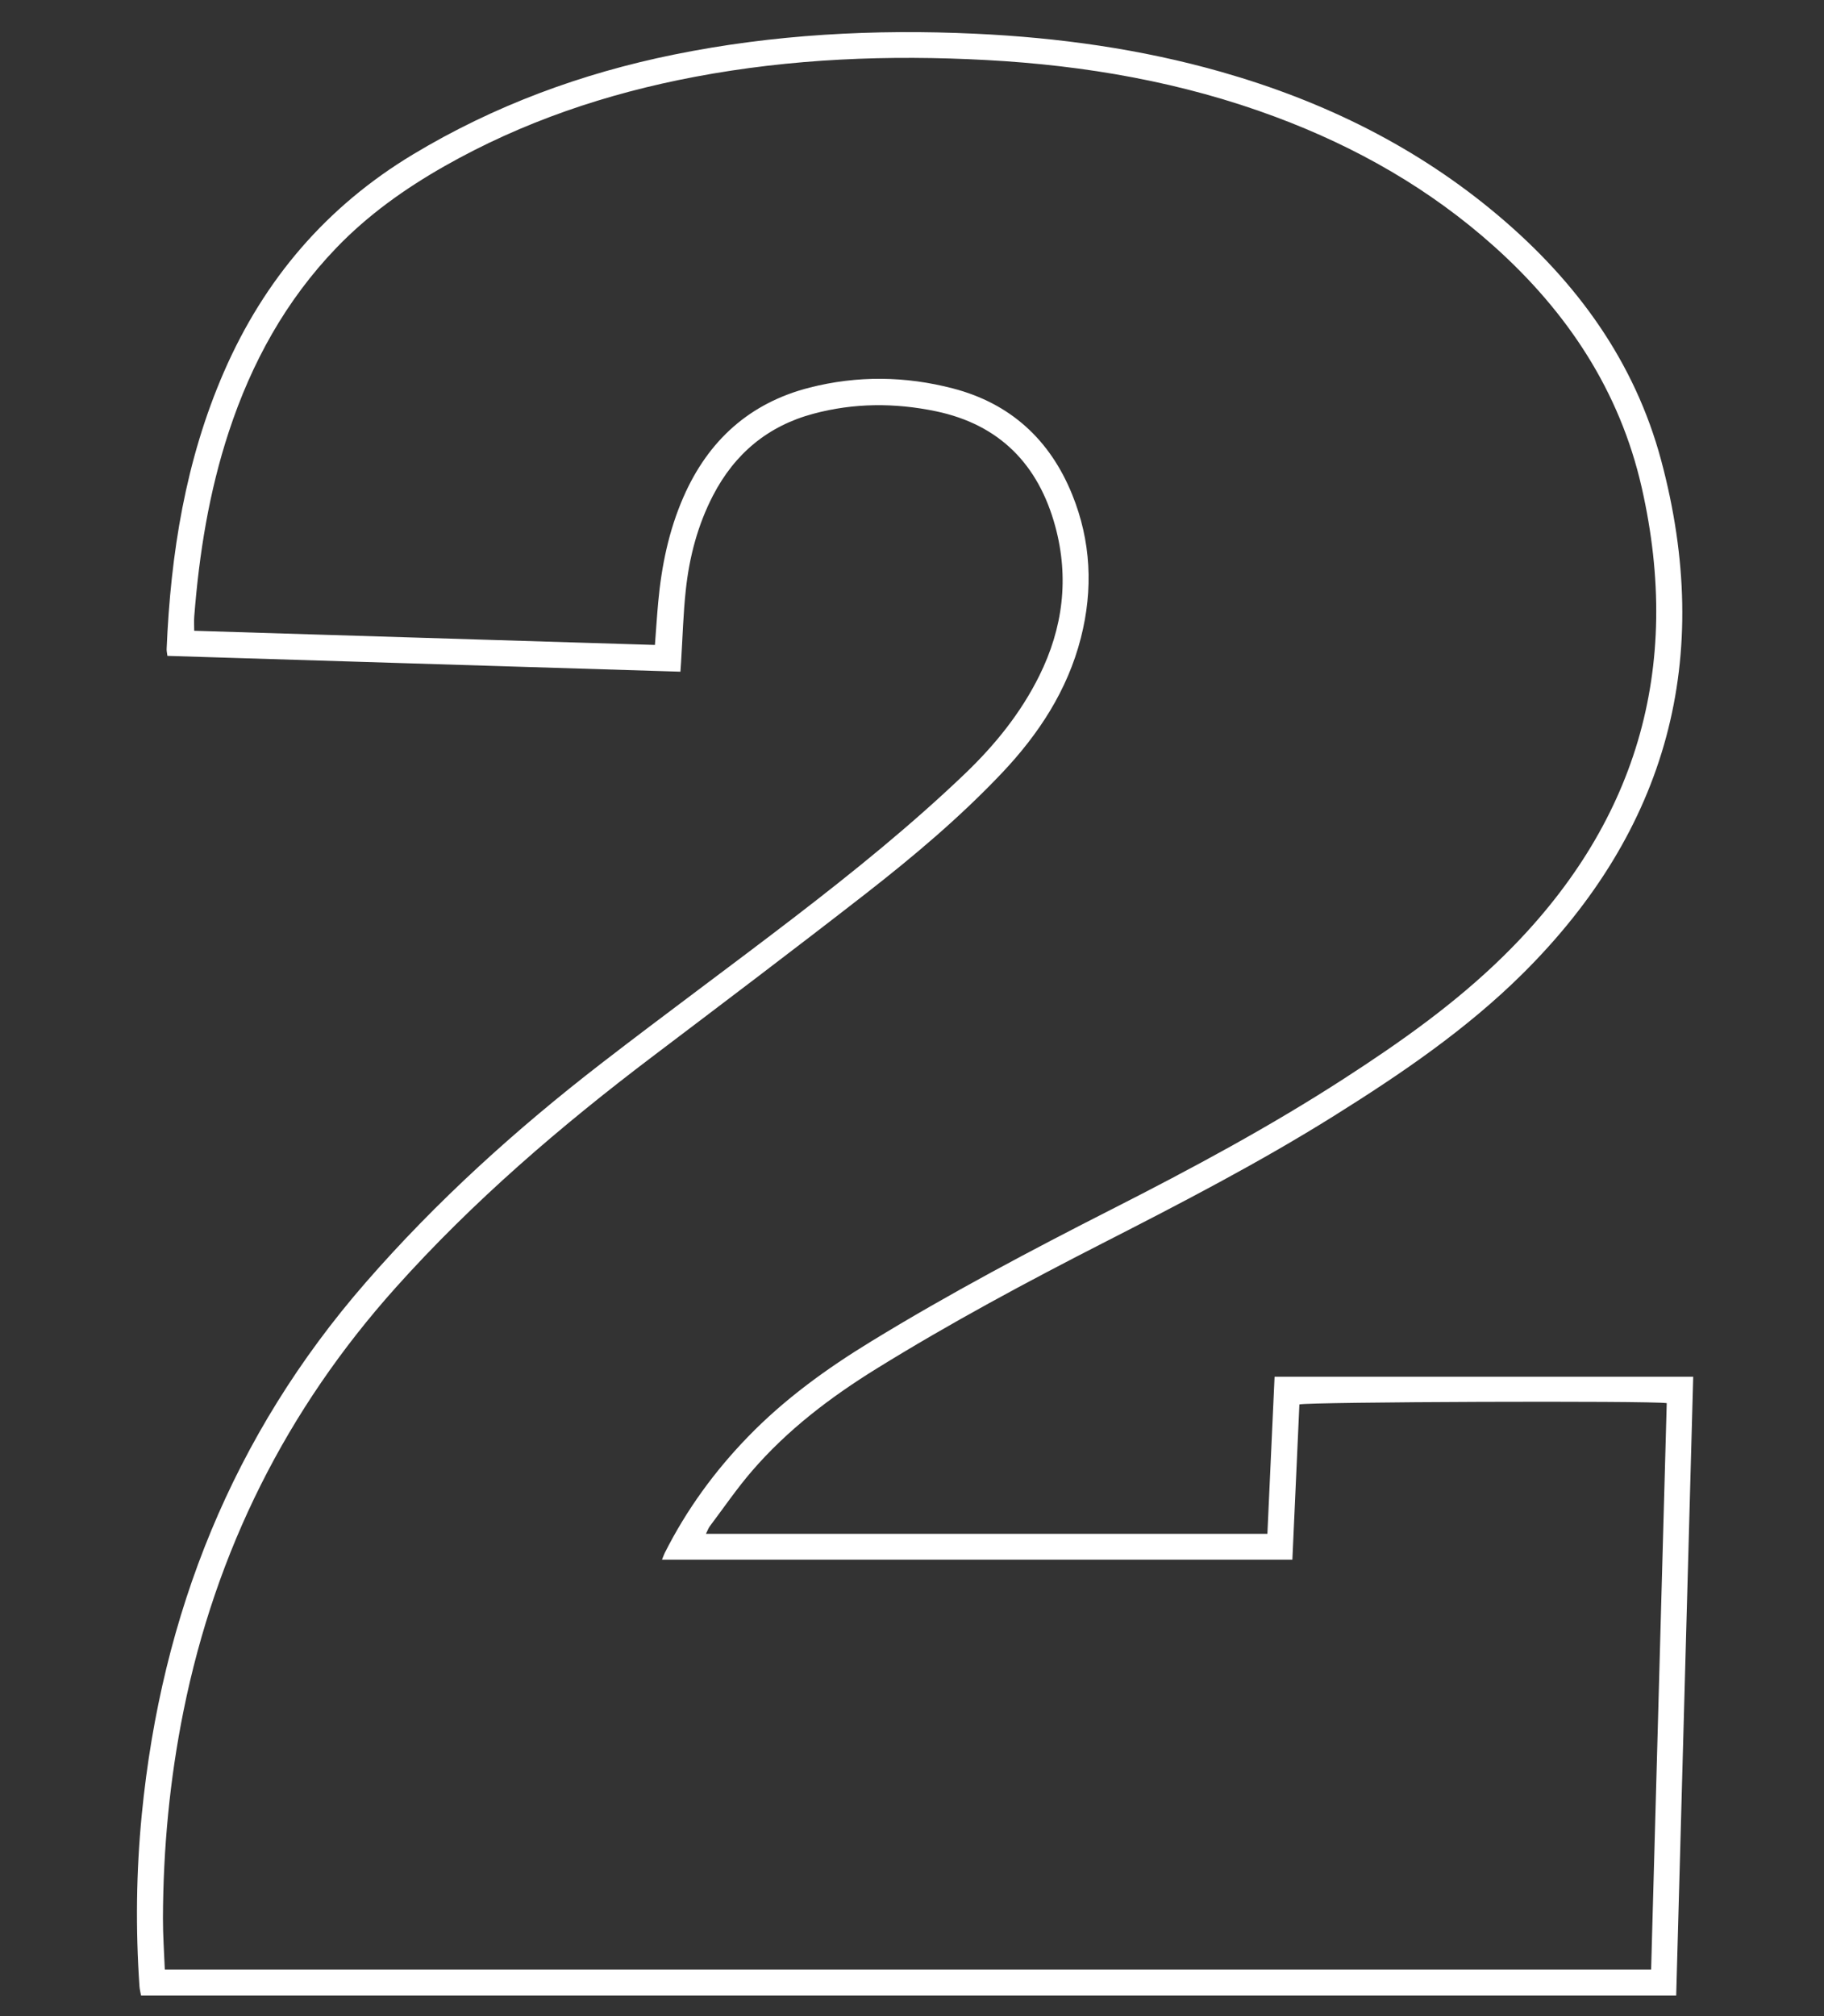 <?xml version="1.0" encoding="utf-8"?>
<!-- Generator: Adobe Illustrator 27.1.0, SVG Export Plug-In . SVG Version: 6.00 Build 0)  -->
<svg version="1.1" id="Layer_1" xmlns="http://www.w3.org/2000/svg" xmlns:xlink="http://www.w3.org/1999/xlink" x="0px" y="0px"
	 viewBox="0 0 350.61 387.39" style="enable-background:new 0 0 350.61 387.39;" xml:space="preserve">
<rect x="0" y="0" width="350.61" height="387.39" fill="#333333" stroke="none"/>
<style type="text/css">
	.st0{fill:#FFFFFF;}
</style>
<g>
	<path class="st0" d="M823.56,383.05c-65.21,0-130.29,0-195.48,0c0-26.27,0-52.39,0-78.77c14.66,0,29.18,0,43.82,0
		c0-13.83,0-27.39,0-41.18c-50.99,0-101.91,0-152.95,0c-0.27-0.84-0.51-1.5-0.69-2.17c-6.75-25.08-13.48-50.17-20.28-75.23
		c-0.42-1.54-0.12-2.47,0.95-3.59c29.75-30.65,59.46-61.34,89.18-92.02c26.49-27.35,52.99-54.69,79.44-82.08
		c1.55-1.6,3.06-2.33,5.36-2.33c36.64,0.08,73.28,0.06,109.92,0.06c1.02,0,2.05,0,3.33,0c0,62.49,0,124.77,0,187.37
		c4.37,0.19,8.5,0.07,12.61,0.09c4.08,0.02,8.16,0.01,12.24,0.01c4.15,0,8.29,0,12.56,0c0,23.34,0,46.42,0,69.72
		c-12.38,0-24.67,0-36.89,0c-0.56,1.91-0.67,38.37-0.15,41.3c12.24,0,24.52,0,36.74,0C823.82,306.23,824.04,377.72,823.56,383.05z
		 M781.37,10.81c-1.1-0.06-1.81-0.13-2.51-0.13c-34.96-0.01-69.92,0-104.87-0.03c-1.39,0-2.37,0.4-3.35,1.41
		c-7.53,7.85-15.11,15.65-22.68,23.46c-47.75,49.29-95.5,98.58-143.25,147.87c-0.55,0.57-1.08,1.15-1.67,1.78
		c6.53,24.28,13.04,48.48,19.6,72.88c51.53,0,102.85,0,154.28,0c0,17.17,0,34.07,0,51.23c-14.69,0-29.22,0-43.76,0
		c0,23.09,0,45.93,0,68.74c3.81,0.52,183.83,0.33,185.49-0.17c0.48-4.62,0.26-66.79-0.31-68.71c-12.21,0-24.5,0-36.85,0
		c0-17.13,0-34.03,0-51.14c6.31,0,12.46,0,18.61,0c6.14,0,12.28,0,18.35,0c0.52-2.58,0.46-57.84-0.07-59.86
		c-12.22,0-24.51,0-37.01,0C781.37,135.64,781.37,73.35,781.37,10.81z"/>
	<path class="st0" d="M676.93,89.96c0,36.32,0,72.1,0,108.06c-35.46,0-70.85,0-106.6,0c0.54-0.66,0.92-1.21,1.38-1.67
		c10.79-10.93,21.6-21.85,32.39-32.77c23.56-23.84,47.12-47.68,70.68-71.52C675.37,91.46,675.99,90.88,676.93,89.96z M671.86,193.1
		c0-30.29,0-60.36,0-90.7c-0.48,0.36-0.74,0.51-0.94,0.72c-29.44,29.81-58.87,59.62-88.3,89.44c-0.04,0.04-0.02,0.15-0.01,0.22
		c0.01,0.07,0.05,0.15,0.11,0.32C612.33,193.1,641.98,193.1,671.86,193.1z"/>
</g>
<path class="st0" d="M915.67,282.54c17.25,0,34.4,0,51.66,0c0-53.23,0-106.14,0-159.29c-8.67,1.56-17.24,2.45-25.87,2.69
	c-8.61,0.23-17.21,0.54-25.81-0.94c0-28.62,0-56.99,0-85.48c1.14,0,2.15-0.04,3.17,0.01c31.79,1.37,61.15-6.38,87.96-23.57
	c8.62-5.53,16.27-12.16,22.14-20.65c0.79-1.14,1.74-1.2,2.88-1.2c9.36,0.01,18.72,0.01,28.08,0.01c8.56,0,17.12,0,25.68,0
	c0.87,0,1.73,0,2.85,0c0,96.18,0,192.12,0,288.42c3.57,0.02,6.89,0.05,10.21,0.06c3.36,0.01,6.72,0,10.08,0c3.28,0,6.56,0,9.84,0
	c3.36,0,6.72,0,10.08,0c3.34,0,6.69,0,10.12,0c0,29.76,0,59.24,0,88.85c-74.4,0-148.66,0-223.07,0
	C915.67,341.81,915.67,312.33,915.67,282.54z M920.56,366.28c3.15,0.54,211.46,0.38,213.22-0.14c0-26.09,0-52.21,0-78.57
	c-16.75,0-33.34,0-50.26,0c0-96.26,0-192.27,0-288.31c-0.79-0.07-1.26-0.16-1.73-0.16c-15.92-0.01-31.83,0-47.75-0.03
	c-1.15,0-1.91,0.35-2.61,1.28c-5.44,7.24-12.12,13.18-19.59,18.22c-25.08,16.9-52.84,25.35-83.01,26.11
	c-2.7,0.07-5.39,0.01-8.22,0.01c0,25.42,0,50.57,0,76.01c8.67,0.67,17.27,0.47,25.88,0.01c8.68-0.46,17.26-1.6,25.73-3.86
	c0,57.03,0,113.77,0,170.72c-3.6,0-7.02,0-10.44,0c-3.44,0-6.88,0-10.32,0c-3.44,0-6.88,0-10.32,0c-3.44,0-6.88-0.01-10.32,0
	c-3.4,0.01-6.8,0.03-10.26,0.05C920.56,314.02,920.56,340.07,920.56,366.28z"/>
<path class="st0" d="M130.79,129.06c-32.92-1.01-65.71-2.02-98.61-3.04c-0.07-0.57-0.17-0.95-0.15-1.32
	c0.77-18.34,3.63-36.26,11.01-53.23c7.73-17.76,19.72-31.8,36.38-41.82C95,20.28,111.78,14.1,129.54,10.49
	c19.14-3.89,38.49-4.92,57.97-4.01c16.02,0.75,31.81,2.94,47.26,7.34c19.69,5.61,37.72,14.46,53.42,27.76
	c14.88,12.6,26.02,27.87,31.11,46.84c10.17,37.94,1.3,71-26.65,98.7c-10.79,10.69-23.31,19.2-36.14,27.23
	c-14.38,9-29.42,16.79-44.52,24.5c-14.74,7.53-29.31,15.35-43.4,24.06c-8.89,5.49-17.16,11.76-24.02,19.7
	c-2.92,3.38-5.45,7.09-8.14,10.66c-0.27,0.36-0.41,0.81-0.73,1.44c36.03,0,71.81,0,107.92,0c0.46-10.03,0.92-20.05,1.38-30.18
	c26.89,0,53.55,0,80.47,0c-1.09,39.67-2.18,79.2-3.27,118.88c-98.43,0-196.66,0-295.09,0c-0.1-0.57-0.26-1.16-0.3-1.76
	c-0.76-11.03-0.63-22.06,0.45-33.07c3.79-38.5,17.48-72.81,43.03-102.15c13.61-15.63,28.9-29.44,45.26-42.08
	c12.27-9.48,24.8-18.64,37.1-28.08c11.36-8.72,22.49-17.71,32.85-27.62c5.76-5.52,10.72-11.64,14.28-18.82
	c4.55-9.18,5.75-18.77,3.07-28.67c-3.23-11.91-10.72-19.6-23-22.15c-7.86-1.63-15.72-1.6-23.51,0.49
	c-8.77,2.35-15.13,7.69-19.29,15.72c-2.94,5.68-4.54,11.78-5.22,18.1c-0.5,4.6-0.62,9.25-0.91,13.87
	C130.89,127.7,130.85,128.24,130.79,129.06z M125.89,123.92c0.23-2.98,0.39-5.6,0.63-8.21c0.64-6.96,2.03-13.76,4.85-20.2
	c4.75-10.86,12.72-18.1,24.27-21.04c9.15-2.33,18.37-2.22,27.52,0.16c11.09,2.89,18.67,9.88,22.93,20.38
	c3.63,8.94,4.06,18.2,1.68,27.54c-2.58,10.11-8.13,18.54-15.21,26.01c-8.05,8.49-16.99,16.02-26.21,23.2
	c-13.5,10.51-27.16,20.82-40.8,31.15c-17.76,13.44-34.62,27.88-49.51,44.52c-20.97,23.42-34.55,50.52-40.77,81.33
	c-2.65,13.14-3.9,26.41-3.95,39.79c-0.01,3.26,0.23,6.51,0.36,9.89c95.32,0,190.42,0,285.7,0c1-36.4,2-72.64,3-108.84
	c-3.09-0.49-68.87-0.25-70.61,0.25c-0.45,9.89-0.9,19.84-1.35,29.82c-40.52,0-80.75,0-121.17,0c0.24-0.58,0.36-0.95,0.53-1.29
	c4.17-8.28,9.56-15.68,16.01-22.33c7.02-7.24,15.09-13.07,23.65-18.3c15.08-9.23,30.7-17.49,46.44-25.49
	c15.19-7.72,30.18-15.76,44.5-25.03c10.83-7,21.35-14.43,30.58-23.49c25.54-25.06,34.55-55.14,26.61-90.07
	c-4.22-18.55-14.28-33.7-28.34-46.3c-12.37-11.08-26.54-19.13-42.05-24.91c-17.91-6.68-36.53-9.89-55.53-10.92
	c-18.81-1.02-37.56-0.28-56.12,3.23c-16.93,3.2-33.06,8.63-48.09,17.16c-7.62,4.33-14.69,9.36-20.79,15.7
	C54.92,57.75,48.35,69.7,43.99,82.94c-3.8,11.54-5.71,23.43-6.65,35.5c-0.07,0.85-0.01,1.71-0.01,2.76
	C66.89,122.11,96.27,123.02,125.89,123.92z"/>
</svg>
